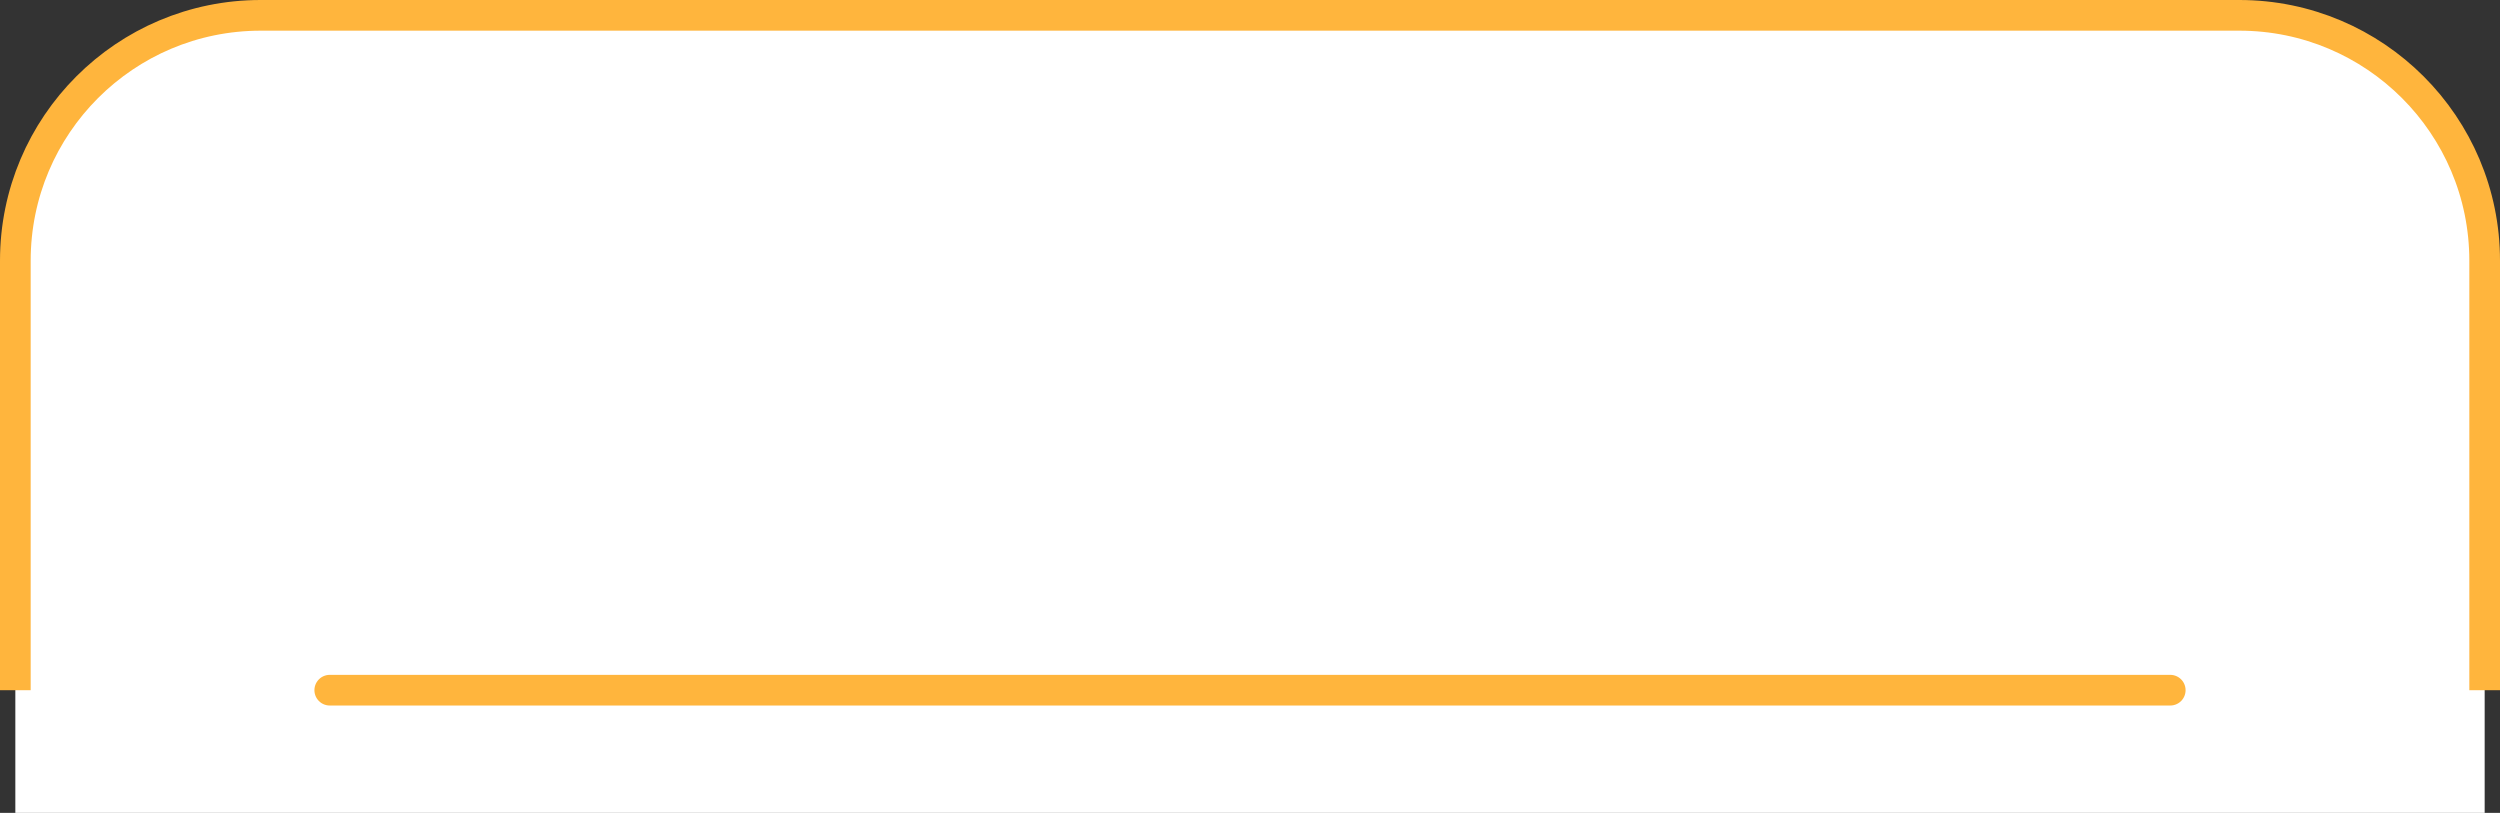 <?xml version="1.0" encoding="UTF-8"?> <svg xmlns="http://www.w3.org/2000/svg" width="163" height="53" viewBox="0 0 163 53" fill="none"><rect x="0" y="0" width="163" height="53" fill="#333333" stroke="none"/><path d="M1 17C1 8.163 8.163 1 17 1H146C154.837 1 162 8.163 162 17V53H1V17Z" fill="white"></path><path d="M21.5 45H141.5" stroke="#FFB53D" stroke-width="2" stroke-linecap="round"></path><path d="M162 45V17C162 8.163 154.837 1 146 1H17C8.163 1 1 8.163 1 17V45" stroke="#FFB53D" stroke-width="2"></path></svg> 